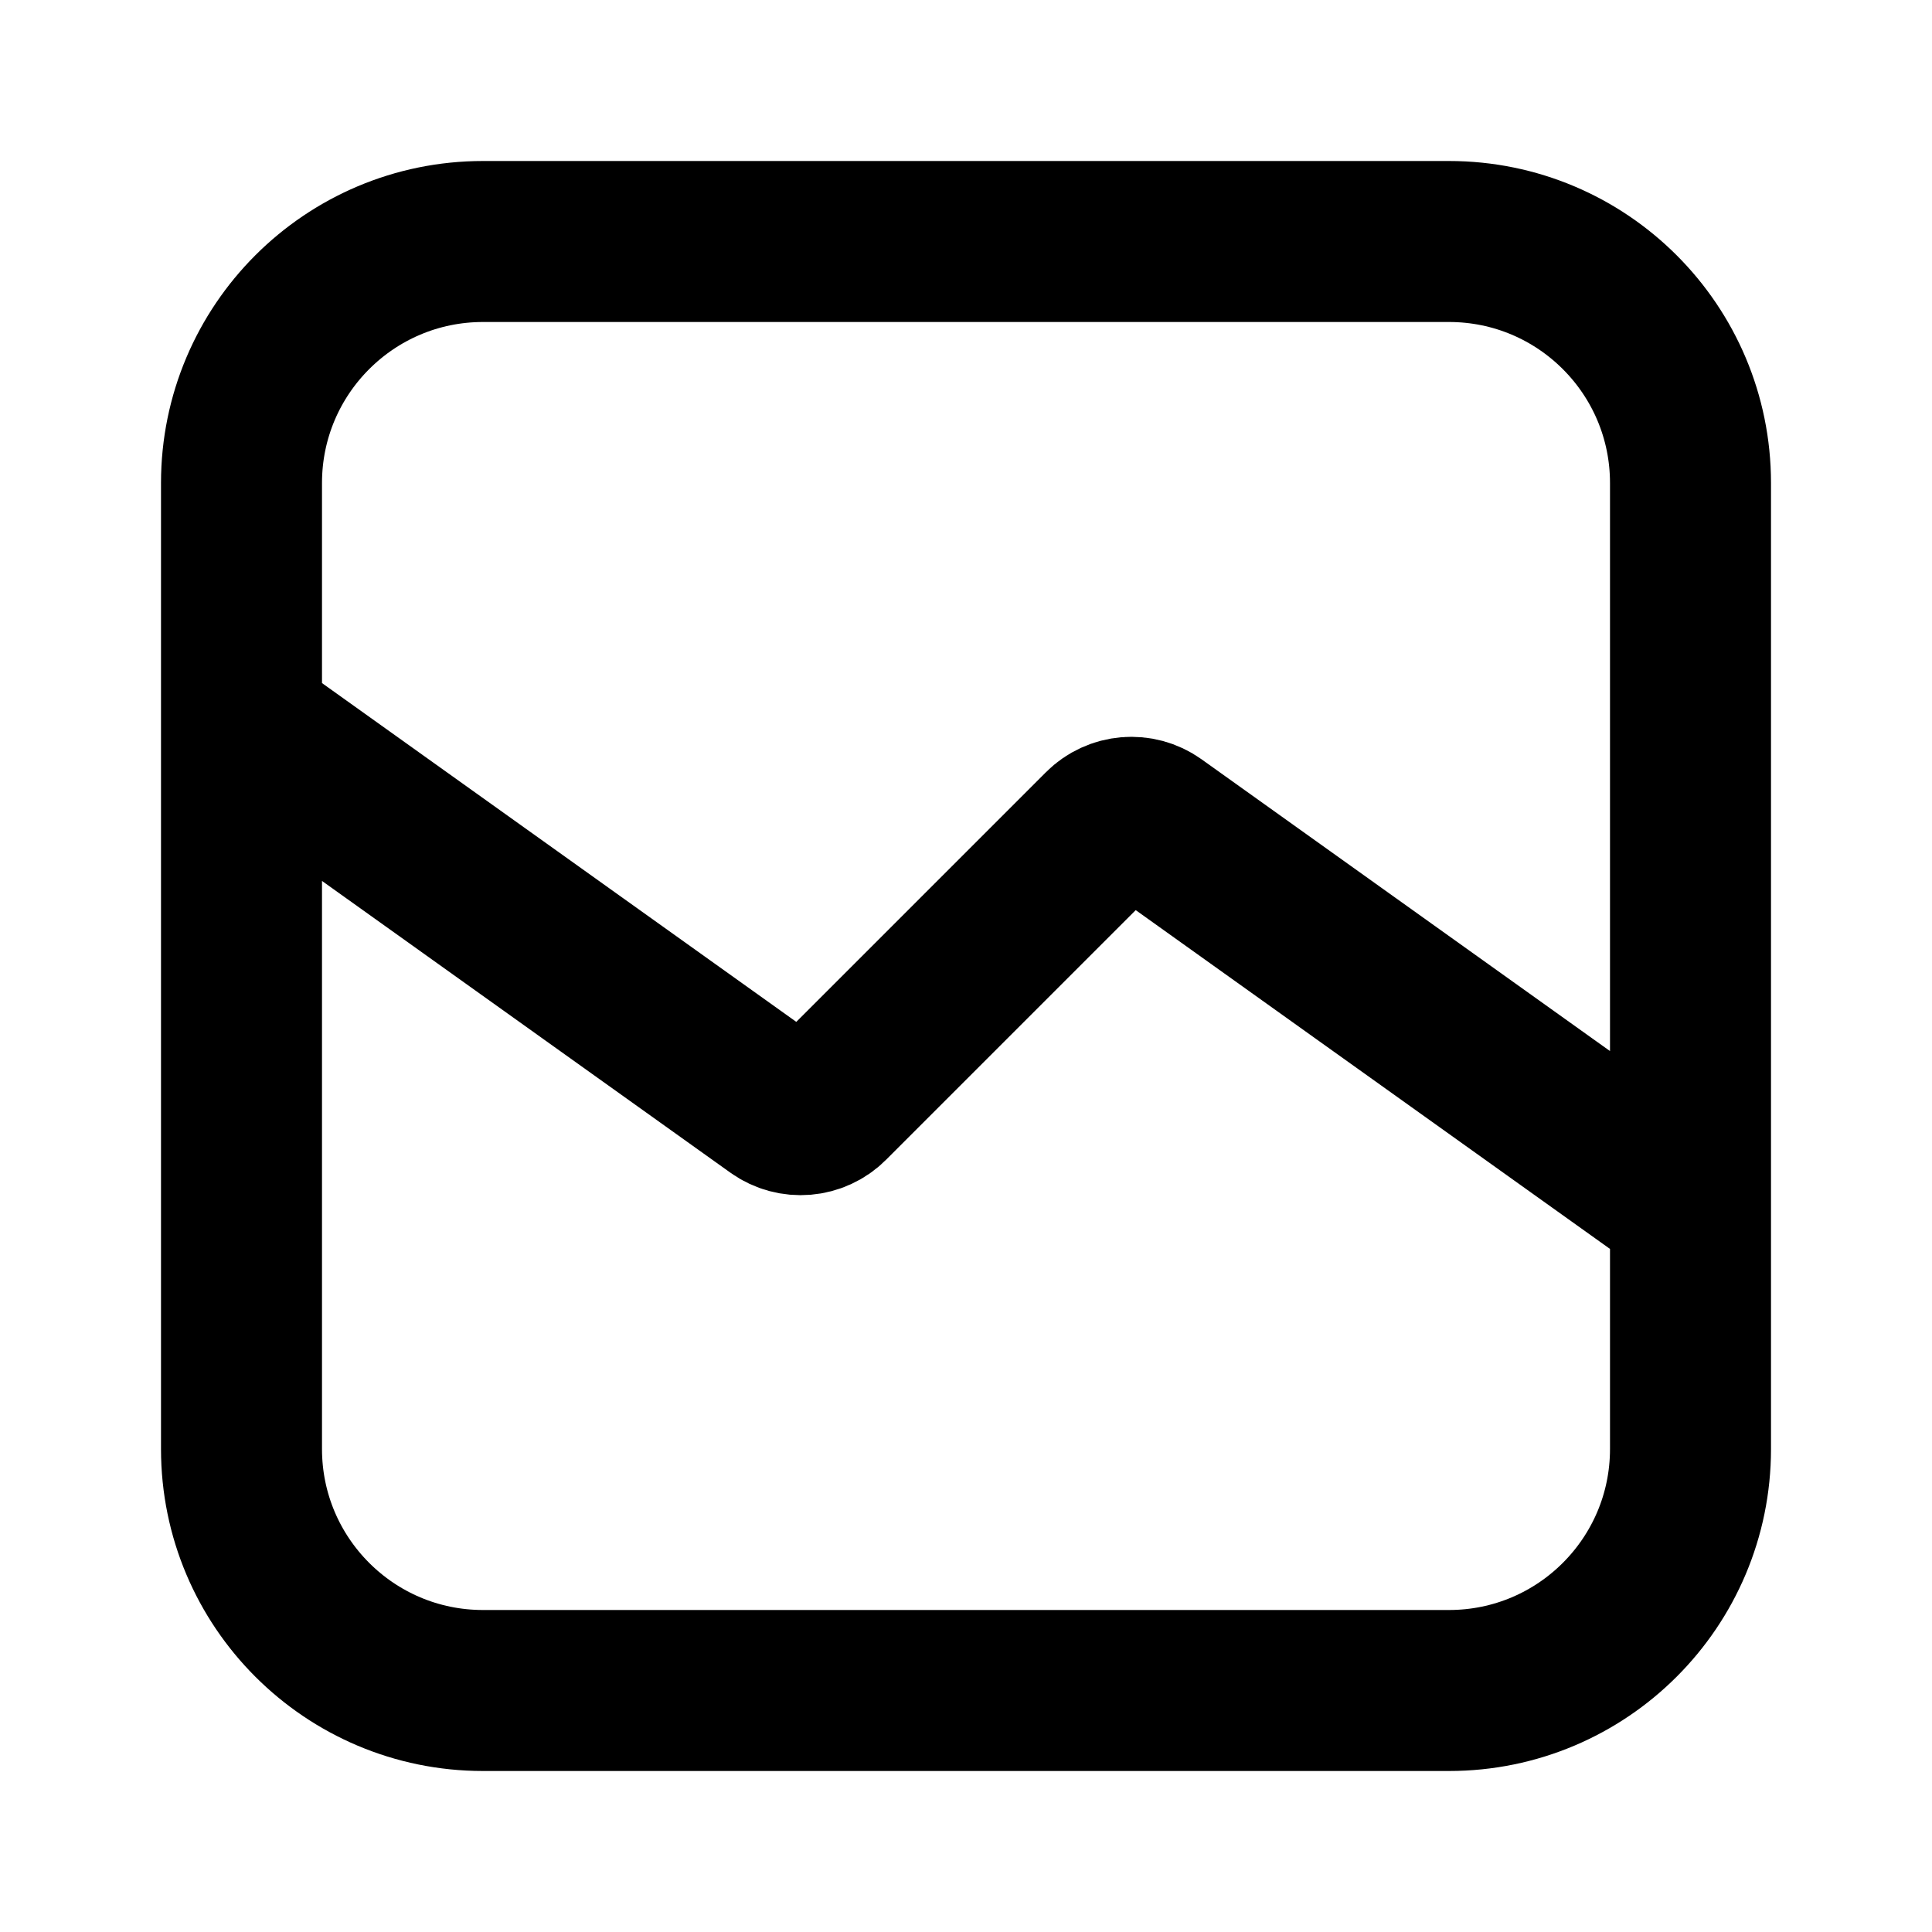 <?xml version="1.0" encoding="utf-8"?>
<svg width="800px" height="800px" viewBox="0 0 24 24" fill="none" xmlns="http://www.w3.org/2000/svg">
<path d="M3 9L9.655 13.754C9.854 13.896 10.127 13.873 10.3 13.7L13.7 10.3C13.873 10.127 14.146 10.104 14.345 10.246L21 15M6 21H18C19.657 21 21 19.657 21 18V6C21 4.343 19.657 3 18 3H6C4.343 3 3 4.343 3 6V18C3 19.657 4.343 21 6 21Z" stroke="#000000" stroke-width="2" stroke-linecap="round" stroke-linejoin="round"/>
</svg>